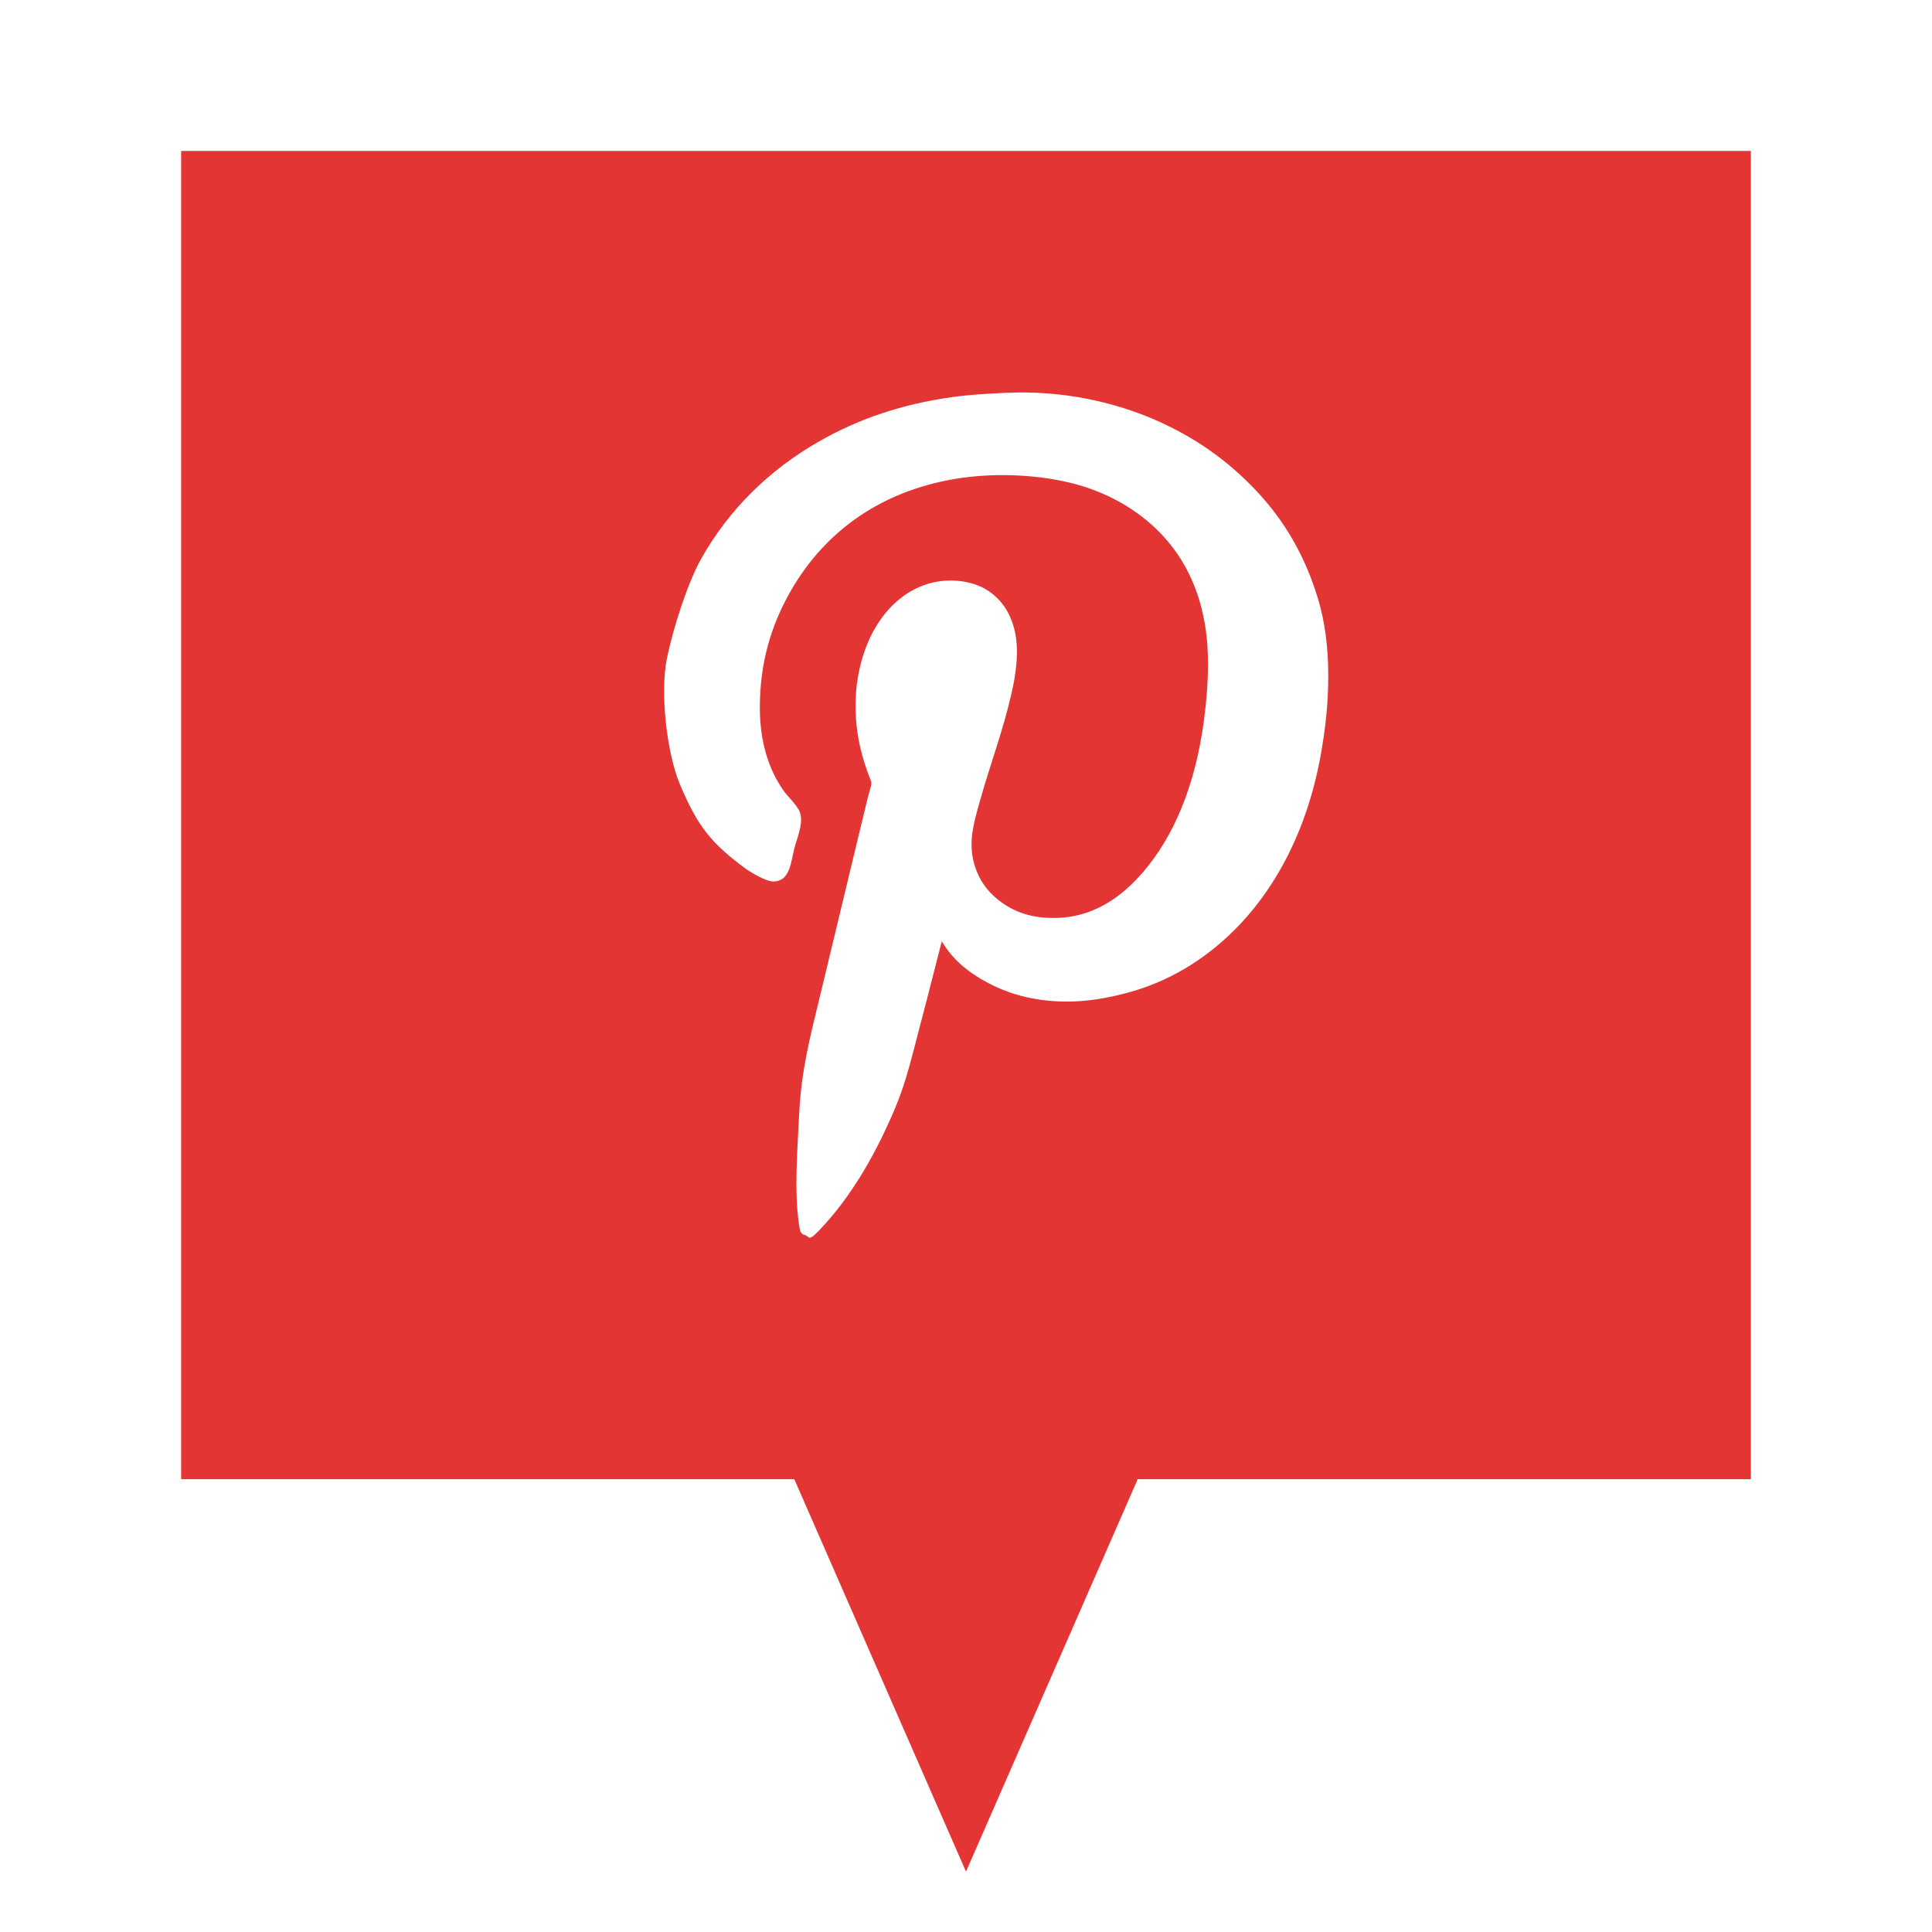 <svg xmlns="http://www.w3.org/2000/svg" width="64" height="64" viewBox="0 0 64 64">
  <path fill="#E43535" fill-rule="evenodd" d="M37.688,49 L32,62 L26.312,49 L6,49 L6,5 L58,5 L58,49 L37.688,49 Z M31.198,31.181 C31.561,31.797 32.073,32.206 32.686,32.537 C33.301,32.872 34.032,33.106 34.925,33.165 C35.845,33.227 36.703,33.069 37.455,32.856 C38.214,32.643 38.883,32.322 39.435,31.974 C41.714,30.536 43.231,28.013 43.766,24.927 C43.908,24.103 44,23.321 44,22.385 C44,21.453 43.892,20.602 43.664,19.847 C43.228,18.396 42.54,17.234 41.595,16.235 C40.677,15.266 39.591,14.482 38.231,13.894 C36.943,13.337 35.232,12.925 33.35,13.012 C32.706,13.041 32.112,13.073 31.539,13.155 C29.809,13.398 28.389,13.904 27.13,14.624 C25.491,15.561 24.145,16.872 23.226,18.512 C22.783,19.302 22.304,20.776 22.089,21.83 C21.867,22.92 22.077,24.917 22.522,25.98 C23.1,27.357 23.554,27.934 24.698,28.774 C24.877,28.906 25.39,29.206 25.621,29.201 C26.181,29.191 26.195,28.551 26.319,28.086 C26.422,27.702 26.662,27.171 26.454,26.816 C26.307,26.566 26.086,26.384 25.937,26.165 C25.463,25.472 25.171,24.583 25.171,23.437 C25.171,21.949 25.547,20.754 26.116,19.715 C27.202,17.731 29.047,16.294 31.661,15.86 C33.1,15.623 34.721,15.745 35.891,16.114 C37.071,16.487 38.041,17.149 38.725,17.981 C39.445,18.855 39.898,19.982 39.996,21.382 C40.049,22.142 39.993,22.911 39.917,23.581 C39.68,25.657 39.057,27.401 38.027,28.693 C37.384,29.502 36.421,30.36 35.035,30.406 C34.25,30.432 33.682,30.248 33.202,29.909 C32.739,29.583 32.398,29.148 32.246,28.518 C32.079,27.83 32.281,27.177 32.459,26.541 C32.819,25.256 33.215,24.258 33.517,22.93 C33.65,22.339 33.773,21.536 33.606,20.864 C33.45,20.232 33.115,19.787 32.628,19.505 C32.154,19.233 31.373,19.124 30.67,19.362 C29.563,19.735 28.844,20.76 28.533,21.914 C28.356,22.565 28.293,23.274 28.375,24.034 C28.446,24.693 28.609,25.259 28.858,25.89 C28.893,25.975 28.794,26.225 28.758,26.376 C28.206,28.643 27.685,30.849 27.138,33.101 C26.85,34.284 26.541,35.467 26.474,36.89 C26.414,38.138 26.306,39.422 26.464,40.535 C26.494,40.738 26.507,40.88 26.656,40.911 C26.852,40.948 26.714,41.24 27.362,40.512 C28.338,39.419 29.082,38.067 29.668,36.669 C30.023,35.825 30.235,34.894 30.478,33.974 C30.725,33.043 30.962,32.089 31.198,31.181 Z"/>
</svg>
